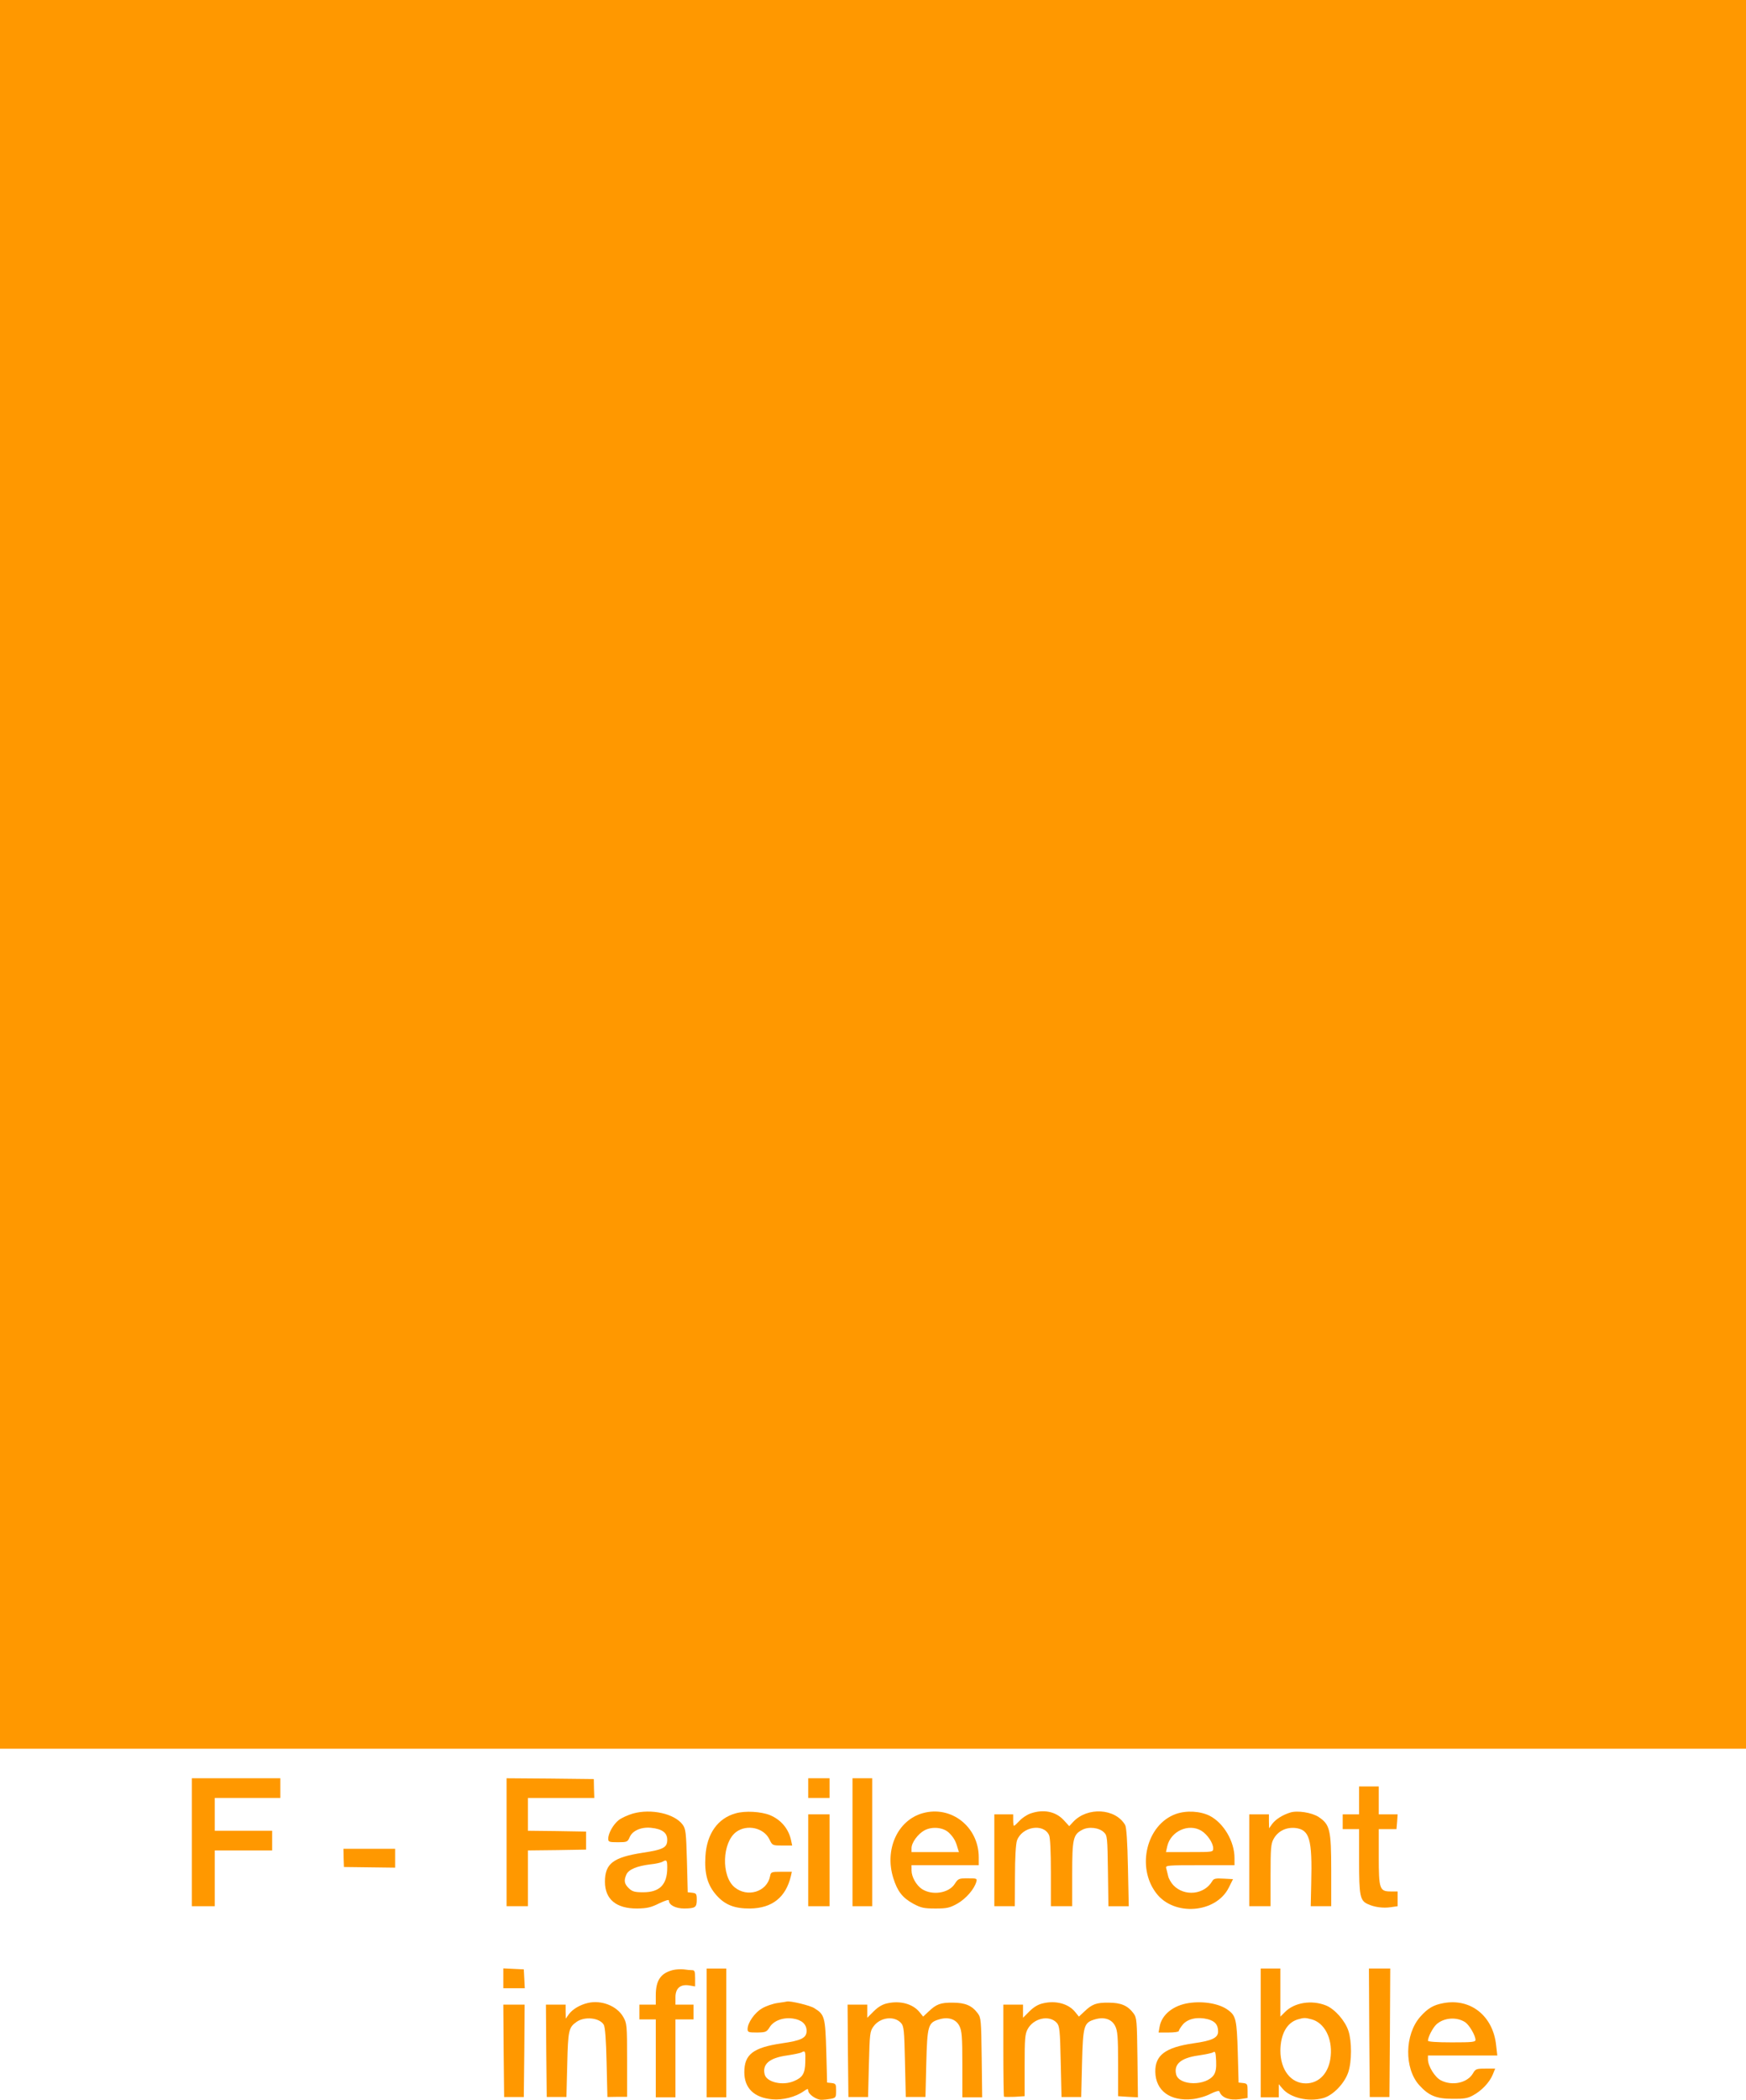 <?xml version="1.0" standalone="no"?>
<!DOCTYPE svg PUBLIC "-//W3C//DTD SVG 20010904//EN"
 "http://www.w3.org/TR/2001/REC-SVG-20010904/DTD/svg10.dtd">
<svg version="1.0" xmlns="http://www.w3.org/2000/svg"
 width="1065pt" height="1280pt" viewBox="0 0 1065 1280"
 preserveAspectRatio="xMidYMid meet">
<g transform="translate(0,1280) scale(0.1,-0.1)"
fill="#ff9800" stroke="none">
<path d="M0 7470 l0 -5330 5325 0 5325 0 0 5330 0 5330 -5325 0 -5325 0 0
-5330z"/>
<path d="M1170 1570 l0 -390 70 0 70 0 0 170 0 170 175 0 175 0 0 60 0 60
-175 0 -175 0 0 100 0 100 200 0 200 0 0 60 0 60 -270 0 -270 0 0 -390z"/>
<path d="M3090 1570 l0 -390 65 0 65 0 0 170 0 170 178 2 177 3 0 55 0 55
-177 3 -178 2 0 100 0 100 203 0 202 0 -2 58 -1 57 -266 3 -266 2 0 -390z"/>
<path d="M4930 1900 l0 -60 65 0 65 0 0 60 0 60 -65 0 -65 0 0 -60z"/>
<path d="M5200 1570 l0 -390 60 0 60 0 0 390 0 390 -60 0 -60 0 0 -390z"/>
<path d="M8290 1825 l0 -85 -50 0 -50 0 0 -45 0 -45 50 0 50 0 0 -195 c0 -212
6 -241 53 -262 40 -19 94 -26 140 -19 l42 6 0 45 0 45 -42 0 c-68 0 -73 15
-73 212 l0 168 54 0 54 0 4 45 3 45 -57 0 -58 0 0 85 0 85 -60 0 -60 0 0 -85z"/>
<path d="M3861 1745 c-30 -9 -69 -26 -87 -40 -33 -26 -64 -80 -64 -114 0 -19
6 -21 59 -21 55 0 59 2 71 29 16 41 70 65 131 59 68 -7 99 -30 99 -73 0 -47
-23 -60 -149 -79 -181 -28 -231 -66 -231 -177 0 -107 69 -164 197 -163 59 1
83 6 133 31 36 17 60 25 60 18 0 -28 41 -49 94 -49 68 1 76 7 76 54 0 35 -3
39 -27 42 l-28 3 -5 192 c-5 173 -7 194 -26 220 -49 67 -191 99 -303 68z m209
-330 c0 -103 -46 -150 -146 -150 -52 0 -67 4 -88 24 -28 27 -32 47 -15 85 14
30 64 51 145 61 33 3 67 11 75 16 25 15 29 10 29 -36z"/>
<path d="M4487 1746 c-109 -30 -176 -125 -184 -260 -7 -107 12 -177 67 -239
52 -59 111 -82 206 -81 134 2 217 68 248 197 l6 27 -64 0 c-61 0 -64 -1 -69
-28 -19 -95 -139 -131 -217 -66 -82 69 -75 274 11 337 66 48 168 25 202 -45
18 -38 19 -38 79 -38 l60 0 -7 33 c-15 69 -61 124 -128 152 -54 22 -152 28
-210 11z"/>
<path d="M5628 1747 c-153 -43 -234 -221 -179 -396 25 -80 56 -120 122 -156
47 -25 64 -29 135 -29 71 0 87 4 134 30 52 30 102 87 115 132 6 21 4 22 -52
22 -55 0 -59 -2 -80 -35 -37 -56 -137 -71 -200 -30 -34 23 -63 74 -63 113 l0
32 205 0 205 0 0 48 c0 186 -168 318 -342 269z m159 -118 c28 -27 42 -50 53
-90 l9 -29 -145 0 -144 0 0 24 c0 34 40 88 80 109 46 24 112 18 147 -14z"/>
<path d="M6285 1745 c-22 -8 -52 -28 -67 -45 -15 -16 -30 -30 -33 -30 -3 0 -5
16 -5 35 l0 35 -57 0 -58 0 0 -280 0 -280 63 0 62 0 1 183 c0 113 5 195 12
217 30 85 162 108 196 33 7 -15 11 -100 11 -228 l0 -205 65 0 65 0 0 195 c0
218 6 242 62 271 40 21 103 13 132 -16 20 -19 21 -32 24 -235 l3 -215 62 0 62
0 -5 237 c-3 153 -9 245 -17 258 -59 102 -230 112 -317 19 l-24 -26 -33 36
c-49 54 -125 69 -204 41z"/>
<path d="M7172 1742 c-178 -64 -242 -323 -119 -483 108 -142 364 -122 442 34
l26 52 -58 3 c-47 3 -60 0 -68 -14 -48 -84 -170 -97 -238 -26 -14 15 -29 41
-32 57 -4 17 -9 38 -12 48 -4 16 11 17 206 17 l211 0 0 44 c0 101 -66 213
-151 257 -58 29 -143 34 -207 11z m156 -102 c37 -23 72 -75 72 -107 0 -23 -1
-23 -144 -23 l-144 0 8 36 c21 91 130 141 208 94z"/>
<path d="M7870 1751 c-48 -15 -88 -41 -109 -68 l-20 -28 -1 43 0 42 -60 0 -60
0 0 -280 0 -280 65 0 65 0 0 188 c0 162 2 192 18 221 26 48 75 73 132 68 88
-10 105 -66 98 -340 l-3 -137 63 0 62 0 0 218 c0 249 -8 280 -77 326 -41 27
-130 41 -173 27z"/>
<path d="M4930 1460 l0 -280 65 0 65 0 0 280 0 280 -65 0 -65 0 0 -280z"/>
<path d="M2096 1474 l2 -55 156 -2 156 -2 0 58 0 57 -157 0 -158 0 1 -56z"/>
<path d="M3070 740 l0 -60 65 0 66 0 -3 58 -3 57 -62 3 -63 3 0 -61z"/>
<path d="M4105 791 c-75 -19 -105 -63 -105 -155 l0 -56 -50 0 -50 0 0 -45 0
-45 50 0 50 0 0 -237 0 -238 60 0 60 0 0 238 0 237 55 0 55 0 0 45 0 45 -55 0
-55 0 0 45 c0 55 30 81 85 72 l35 -6 0 50 c0 40 -3 49 -17 49 -10 0 -34 2 -53
5 -19 2 -48 0 -65 -4z"/>
<path d="M4310 408 l0 -393 60 0 60 0 0 393 0 392 -60 0 -60 0 0 -392z"/>
<path d="M7690 408 l0 -393 55 0 55 0 0 40 0 40 23 -27 c47 -56 157 -82 247
-58 60 16 131 89 154 158 22 65 22 188 1 252 -21 63 -83 133 -137 155 -87 35
-193 18 -250 -40 l-28 -28 0 147 0 146 -60 0 -60 0 0 -392z m312 82 c77 -22
125 -114 115 -222 -9 -102 -69 -168 -152 -168 -91 0 -155 82 -155 200 1 100
39 170 106 190 39 11 44 11 86 0z"/>
<path d="M8352 409 l3 -392 60 0 60 0 3 392 2 391 -65 0 -65 0 2 -391z"/>
<path d="M3585 590 c-47 -11 -91 -37 -114 -67 l-20 -28 -1 43 0 42 -60 0 -60
0 2 -281 3 -282 60 0 60 0 5 199 c5 209 9 225 57 259 50 35 141 25 166 -18 8
-15 14 -91 17 -231 l5 -209 60 1 60 0 0 223 c0 217 -1 225 -24 265 -38 66
-133 104 -216 84z"/>
<path d="M4743 590 c-29 -4 -72 -19 -95 -33 -45 -26 -88 -88 -88 -126 0 -19 6
-21 58 -21 53 1 58 3 77 33 25 40 83 61 143 52 53 -8 82 -35 82 -75 0 -43 -32
-59 -152 -76 -174 -26 -228 -67 -228 -176 0 -97 60 -155 169 -165 66 -6 144
14 193 49 23 16 28 17 28 4 0 -22 49 -56 80 -56 15 0 42 3 59 6 29 6 31 9 31
50 0 39 -2 43 -27 46 l-28 3 -5 190 c-6 210 -10 225 -74 264 -25 16 -145 45
-166 40 -3 -1 -28 -5 -57 -9z m169 -362 c-2 -68 -16 -92 -69 -114 -69 -30
-167 -7 -179 41 -15 62 29 100 135 115 40 6 81 14 90 19 23 13 25 8 23 -61z"/>
<path d="M5412 588 c-29 -6 -56 -22 -83 -49 l-39 -39 0 40 0 40 -60 0 -60 0 2
-281 3 -282 60 0 60 0 5 199 c5 187 6 201 28 231 40 56 127 67 168 21 17 -18
20 -44 24 -235 l5 -216 60 0 60 0 5 205 c6 231 11 248 78 268 56 17 103 2 124
-40 15 -30 18 -64 18 -235 l0 -200 60 0 61 0 -3 242 c-3 227 -4 243 -24 270
-35 47 -76 65 -152 65 -75 1 -101 -9 -149 -55 l-32 -30 -22 27 c-40 50 -117
72 -197 54z"/>
<path d="M6362 588 c-29 -6 -57 -23 -83 -49 l-39 -39 0 40 0 40 -60 0 -60 0 0
-278 c0 -153 2 -281 4 -283 2 -2 32 -2 65 -1 l61 4 0 187 c0 161 2 191 18 221
36 68 133 89 178 39 17 -19 20 -44 24 -236 l5 -216 60 0 60 0 5 205 c6 231 11
248 78 268 56 17 103 2 124 -40 15 -30 18 -64 18 -232 l0 -196 60 -4 61 -3 -3
242 c-3 227 -4 243 -24 270 -35 47 -76 65 -152 65 -75 1 -101 -9 -149 -55
l-32 -30 -22 27 c-40 51 -118 73 -197 54z"/>
<path d="M7253 590 c-97 -14 -168 -72 -180 -146 l-6 -34 62 0 c33 0 61 4 61 9
0 5 11 23 25 40 31 36 91 48 153 32 44 -12 62 -34 62 -75 0 -38 -36 -56 -152
-72 -169 -25 -233 -72 -231 -174 2 -115 91 -180 226 -166 33 3 82 17 110 32
32 16 53 21 55 15 13 -39 61 -56 127 -47 l45 7 0 44 c0 40 -2 44 -27 47 l-28
3 -5 185 c-6 198 -11 222 -59 257 -52 39 -149 56 -238 43z m152 -437 c-46 -70
-213 -69 -231 2 -15 62 29 100 135 115 40 6 81 14 90 19 14 9 16 2 19 -51 2
-43 -2 -67 -13 -85z"/>
<path d="M8803 589 c-60 -11 -95 -32 -140 -83 -96 -109 -98 -315 -6 -417 58
-64 104 -83 203 -83 69 -1 93 3 125 21 52 28 100 78 120 126 l15 37 -59 0
c-56 0 -61 -2 -77 -30 -34 -57 -125 -77 -194 -42 -37 18 -80 87 -80 129 l0 23
211 0 212 0 -7 61 c-18 180 -156 290 -323 258z m134 -116 c25 -17 63 -81 63
-108 0 -13 -21 -15 -145 -15 -93 0 -145 4 -145 10 0 22 29 78 51 99 45 42 124
48 176 14z"/>
<path d="M3072 299 l3 -282 60 0 60 0 3 282 2 281 -65 0 -65 0 2 -281z"/>
</g>
</svg>
